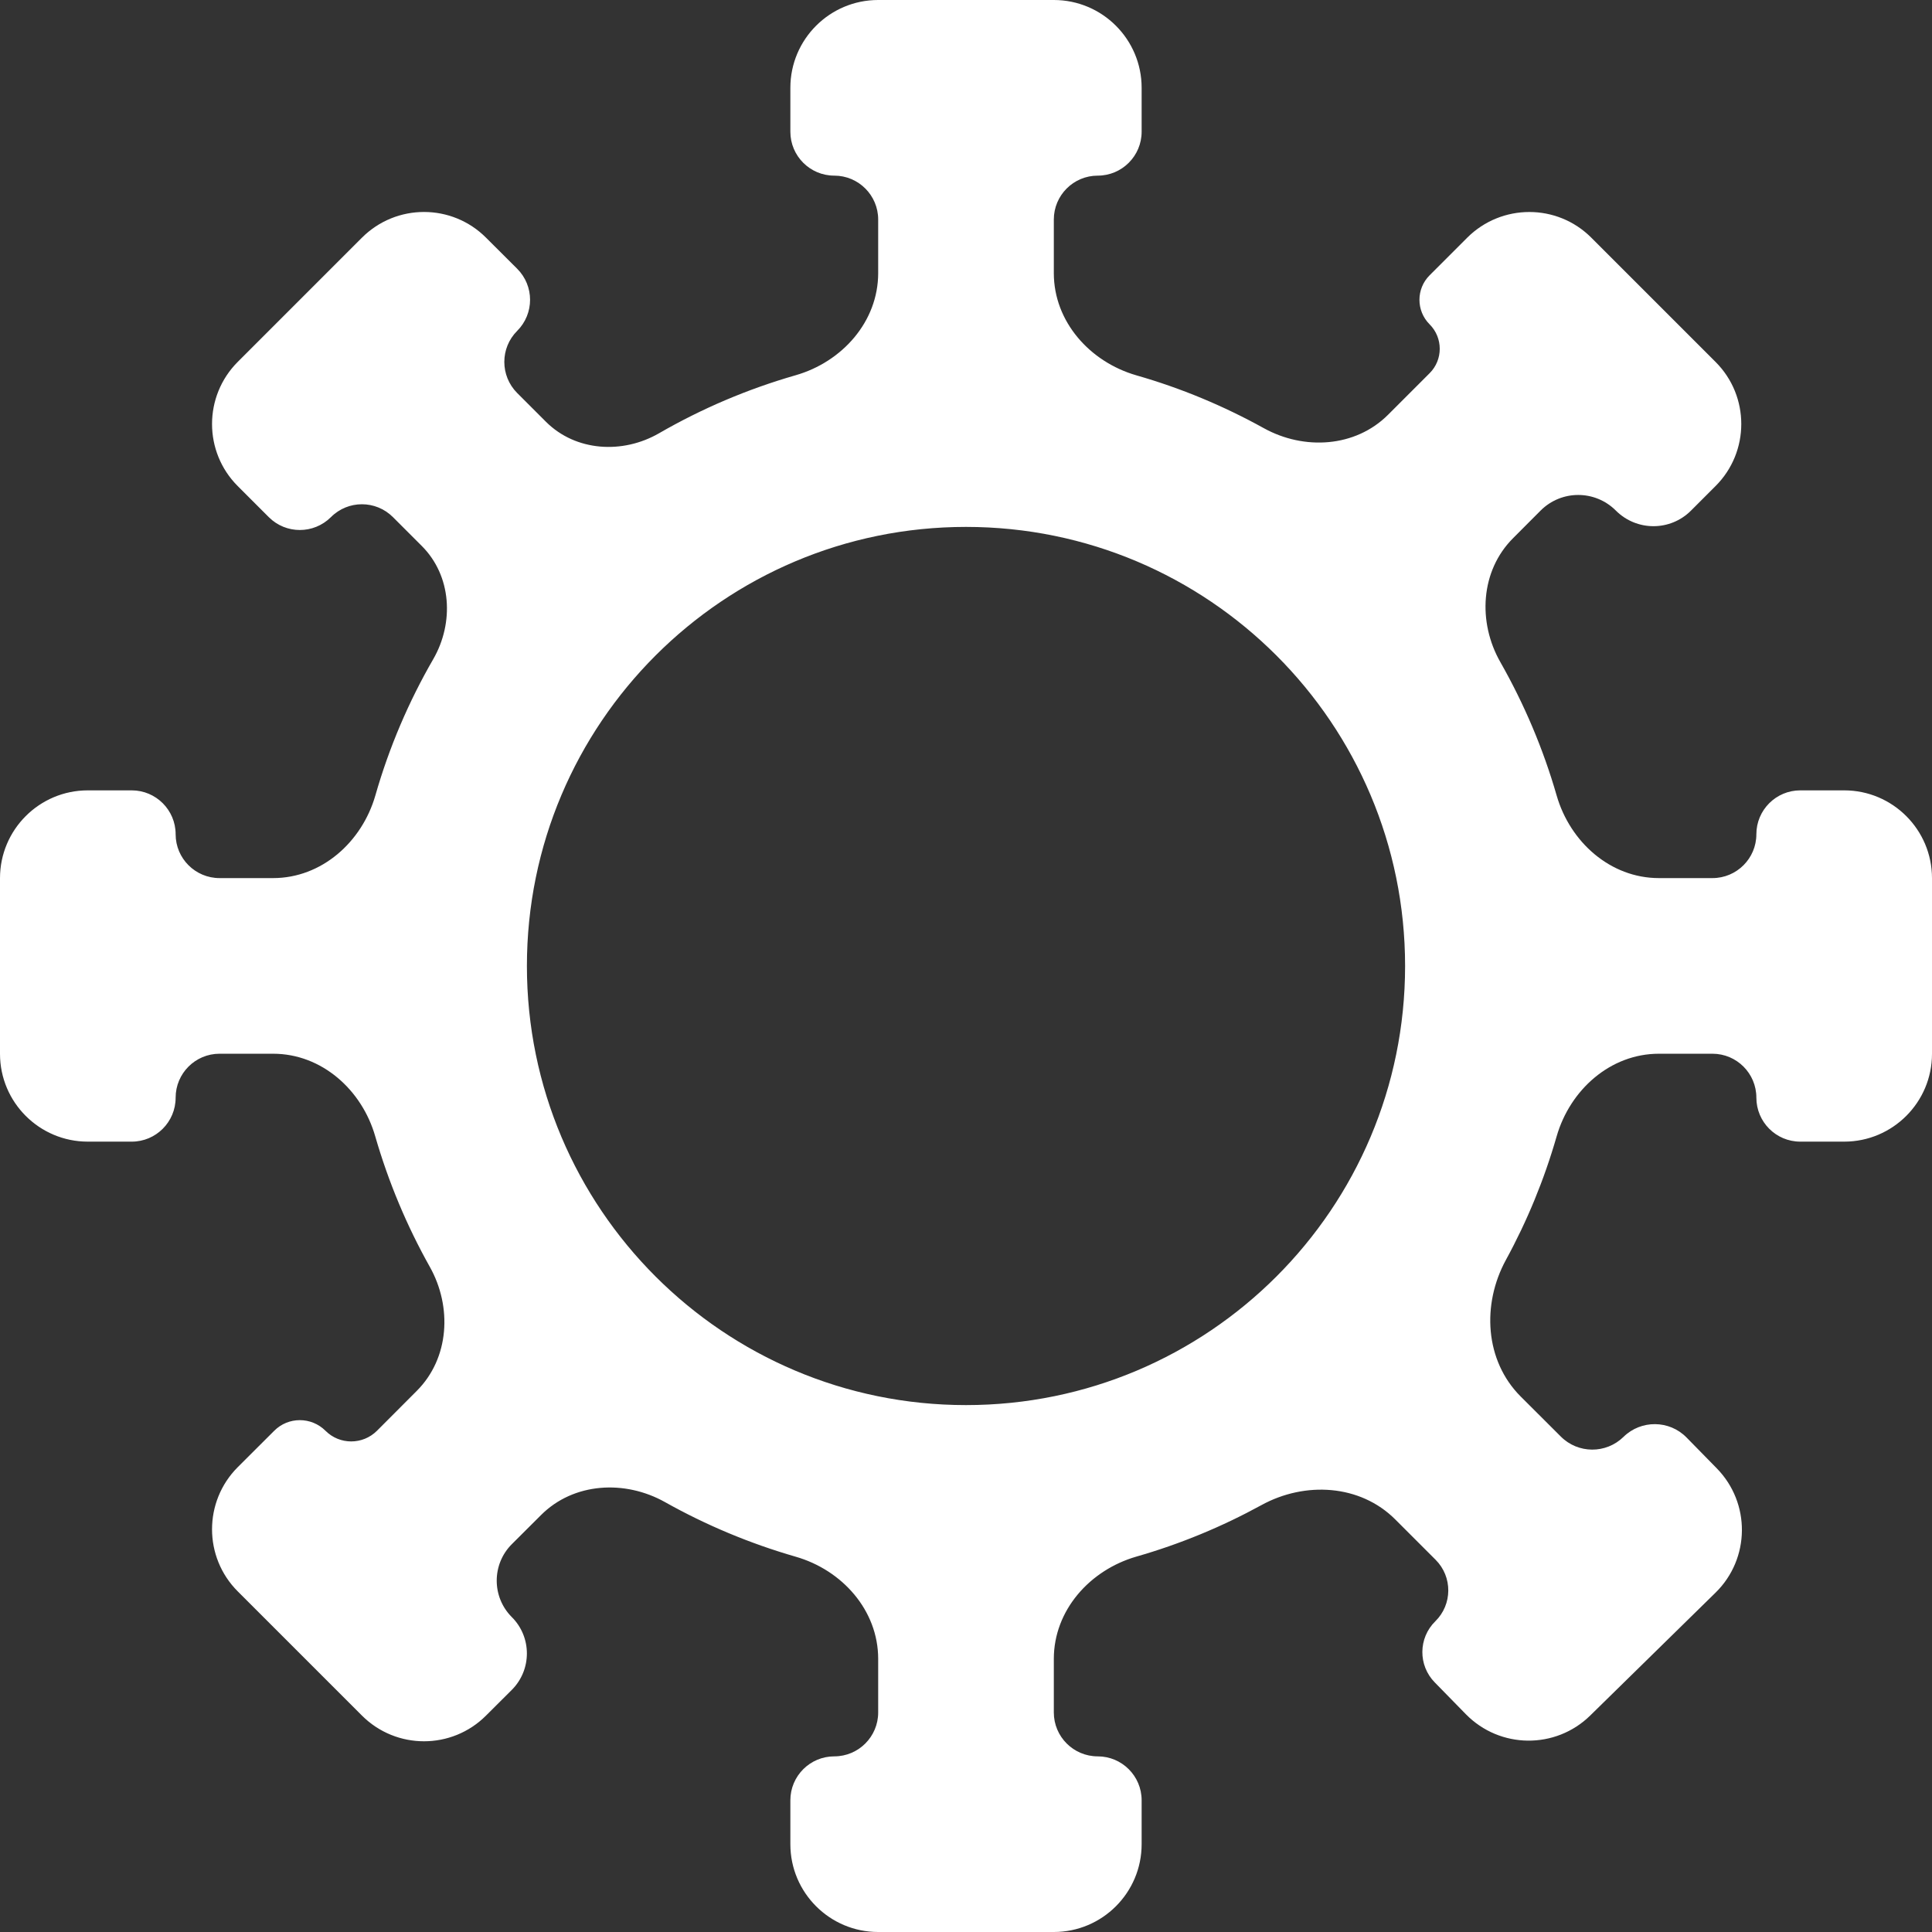 <svg width="22" height="22" viewBox="0 0 22 22" fill="none" xmlns="http://www.w3.org/2000/svg">
<rect x="0" y="0" width="22" height="22" fill="#333333" stroke="none"/>
<path d="M13 1.5C13 1.776 12.776 2 12.5 2V2C12.224 2 12 2.224 12 2.5V3.11C12 3.662 12.41 4.121 12.94 4.274C13.45 4.42 13.935 4.623 14.39 4.875C14.85 5.13 15.434 5.095 15.806 4.723L16.279 4.25C16.433 4.097 16.433 3.847 16.279 3.693V3.693C16.125 3.539 16.125 3.289 16.279 3.135L16.707 2.707C17.098 2.317 17.731 2.316 18.121 2.707L19.535 4.121C19.926 4.511 19.926 5.145 19.535 5.535L19.256 5.814C19.02 6.051 18.637 6.051 18.4 5.814V5.814C18.163 5.577 17.78 5.577 17.543 5.814L17.229 6.129C16.858 6.5 16.825 7.084 17.085 7.54C17.355 8.015 17.572 8.524 17.726 9.059C17.879 9.589 18.338 9.999 18.89 9.999H19.5C19.776 9.999 20 9.775 20 9.5V9.5C20 9.224 20.224 9 20.5 9H21C21.552 9 22 9.448 22 10V12C22 12.552 21.552 13 21 13H20.5C20.224 13 20 12.776 20 12.499V12.499C20 12.223 19.776 11.999 19.5 11.999H18.89C18.338 11.999 17.879 12.409 17.726 12.939C17.584 13.433 17.39 13.904 17.148 14.347C16.872 14.853 16.908 15.494 17.316 15.902L17.773 16.358C17.969 16.555 18.288 16.557 18.487 16.362V16.362C18.687 16.166 19.009 16.169 19.205 16.369L19.549 16.72C19.936 17.115 19.93 17.748 19.536 18.135L18.108 19.535C17.713 19.922 17.08 19.915 16.693 19.521L16.338 19.158C16.147 18.964 16.15 18.652 16.344 18.462V18.462C16.54 18.27 16.541 17.955 16.348 17.762L15.888 17.302C15.488 16.902 14.86 16.867 14.364 17.139C13.917 17.384 13.44 17.582 12.941 17.725C12.41 17.878 12 18.337 12 18.89V19.5C12 19.776 12.224 20 12.5 20V20C12.776 20 13 20.224 13 20.5V21C13 21.552 12.552 22 12 22H10C9.448 22 9 21.552 9 21V20.5C9 20.224 9.224 20 9.5 20V20C9.776 20 10 19.776 10 19.5V18.89C10 18.337 9.59 17.878 9.059 17.726C8.536 17.575 8.038 17.366 7.573 17.105C7.115 16.848 6.531 16.881 6.16 17.253L5.828 17.584C5.599 17.813 5.599 18.185 5.828 18.414V18.414C6.057 18.642 6.057 19.014 5.828 19.243L5.535 19.535C5.145 19.926 4.512 19.926 4.121 19.535L2.707 18.121C2.317 17.731 2.317 17.098 2.707 16.707L3.122 16.293C3.283 16.131 3.545 16.131 3.707 16.293V16.293C3.868 16.454 4.13 16.454 4.292 16.293L4.746 15.838C5.117 15.467 5.151 14.883 4.894 14.425C4.633 13.96 4.424 13.462 4.273 12.94C4.121 12.409 3.662 11.999 3.11 11.999H2.5C2.224 11.999 2 12.223 2 12.499V12.499C2 12.776 1.776 13 1.5 13H1C0.448 13 0 12.552 0 12V10C0 9.448 0.448 9 1 9H1.5C1.776 9 2 9.224 2 9.5V9.5C2 9.775 2.224 9.999 2.5 9.999H3.11C3.662 9.999 4.121 9.589 4.274 9.059C4.431 8.51 4.654 7.989 4.934 7.505C5.173 7.089 5.142 6.556 4.803 6.217L4.475 5.889C4.279 5.693 3.963 5.693 3.768 5.889V5.889C3.572 6.084 3.256 6.084 3.061 5.889L2.707 5.535C2.317 5.145 2.317 4.512 2.707 4.121L4.121 2.707C4.512 2.316 5.145 2.316 5.535 2.707L5.889 3.06C6.085 3.256 6.085 3.572 5.889 3.768V3.768C5.694 3.963 5.694 4.279 5.889 4.475L6.217 4.803C6.556 5.141 7.089 5.173 7.504 4.934C7.989 4.654 8.51 4.431 9.06 4.273C9.59 4.121 10 3.662 10 3.11V2.5C10 2.224 9.776 2 9.5 2V2C9.224 2 9 1.776 9 1.5V1C9 0.448 9.448 0 10 0H12C12.552 0 13 0.448 13 1V1.5ZM11 6C8.239 6 6 8.239 6 11C6 13.761 8.239 16 11 16C13.761 16 16 13.761 16 11C16 8.239 13.761 6 11 6Z" fill="white"/>
</svg>
